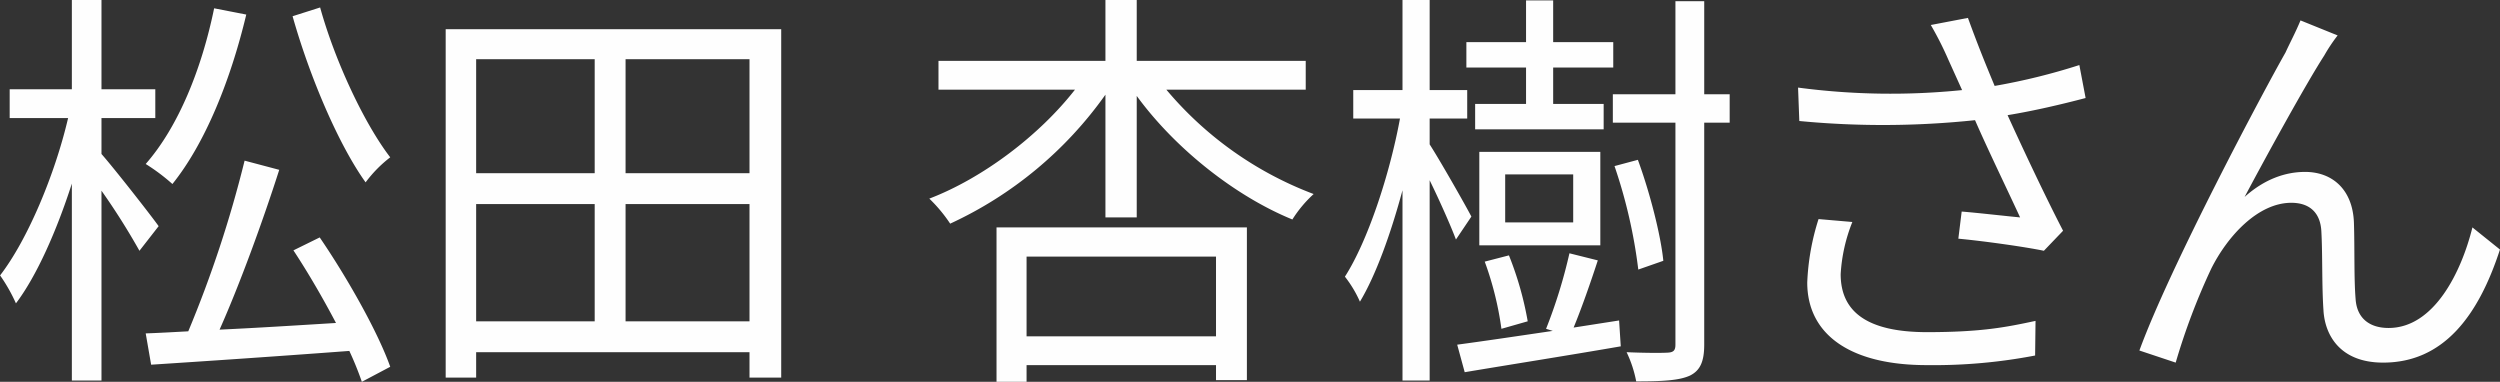 <svg xmlns="http://www.w3.org/2000/svg" width="599.129" height="91.5" viewBox="0 0 599.129 91.5">
  <rect x="0" y="0" width="599.129" height="91.5" fill="#333333" stroke="none"/>
  <defs>
    <style>
      .cls-1 {
        fill: #fefefe;
        fill-rule: evenodd;
      }
    </style>
  </defs>
  <path id="松田_杏樹さん" data-name="松田 杏樹さん" class="cls-1" d="M1018.9,1162.61c4,14.2,10.9,30.61,17.5,39.81a30.514,30.514,0,0,1,5.9-6c-6.1-7.9-13.2-22.91-16.8-35.91Zm-18.8-1.9c-3,14.6-8.6,28.41-16.4,37.31a46.5,46.5,0,0,1,6.4,4.8c7.8-9.7,13.9-24.71,17.7-40.61Zm-13.3,52.21c-2-2.8-10.7-13.9-13.7-17.3v-8.6H986v-6.91H973.1v-21.4H966v21.4h-14.9v6.91h14c-3.2,13.7-9.8,29.3-16.3,37.7a39.969,39.969,0,0,1,3.8,6.7c5-6.6,9.8-17.5,13.4-28.7v47.2h7.1v-45.5a164.36,164.36,0,0,1,9.1,14.4Zm32.3,5.8c3.5,5.3,7.1,11.5,10.2,17.4-9.7.6-19.3,1.2-27.9,1.6,4.9-11,10.4-26.1,14.3-38.3l-8.3-2.2a279.966,279.966,0,0,1-13.5,40.9c-3.7.2-7.2,0.4-10.2,0.5l1.3,7.5c12.4-.8,30.2-2,47.5-3.3a76.9,76.9,0,0,1,3,7.4l6.8-3.6c-2.9-8.2-10.2-21.2-16.9-31Zm79.6,17v-28.1h29.7v28.1h-29.7Zm-35.81-28.1h28.41v28.1h-28.41v-28.1Zm28.41-34.71v27.31h-28.41v-27.31h28.41Zm37.1,27.31h-29.7v-27.31h29.7v27.31Zm-72.81-34.51v83.51h7.3v-6.1h65.51v6.1h7.6v-83.51h-80.41Zm184.61,54.51v19.1h-45.4v-19.1h45.4Zm-52.6,30h7.2v-4h45.4v3.6h7.4v-36.6h-60v37Zm74.1-70.01v-6.9h-40.5v-14.6h-7.5v14.6h-40.01v6.9h32.71c-8.6,11.01-22.11,21.21-34.91,26.11a35.4,35.4,0,0,1,5,6,93.711,93.711,0,0,0,37.21-30.91v29.41h7.5v-29.11c9.2,12.61,23.6,24.01,37.3,29.61a29.529,29.529,0,0,1,5.1-6.1,85.426,85.426,0,0,1-35.3-25.01h33.4Zm52.8,3.41h-12.2v6.1h30.8v-6.1H1321v-8.71h14.4v-6.1H1321v-10h-6.5v10h-14.3v6.1h14.3v8.71Zm11.3,28.4h-16.3v-11.5h16.3v11.5Zm6.5-16.9h-29v22.4h29v-22.4Zm-17.4,40.6a78.685,78.685,0,0,0-4.5-15.8l-5.8,1.5a76.96,76.96,0,0,1,4,16.1Zm-13.5-25.1c-1.4-2.7-7.6-13.6-10-17.3v-6.2h9v-6.81h-9v-21.6h-6.51v21.6h-11.8v6.81h11.2c-2.5,13.6-7.8,29.5-13.2,37.9a28.1,28.1,0,0,1,3.6,6c3.8-6.3,7.4-16.3,10.2-26.7v45.6h6.51v-48c2.4,4.9,5.1,11,6.3,14.2Zm24.5,26.6c1.9-4.6,4-10.6,5.8-16.1l-6.8-1.7a122.527,122.527,0,0,1-5.6,18.1l1.6,0.5c-8.8,1.3-16.9,2.5-22.9,3.3l1.8,6.6c10.1-1.7,24.1-3.9,37.4-6.2l-0.4-6.2Zm21.5-16c-0.6-6.1-3.2-16.3-6.1-24.2l-5.6,1.5a122.251,122.251,0,0,1,5.7,24.8Zm15.9-39.91h-6.1v-22.3h-6.9v22.3h-15v6.81h15v53.2c0,1.4-.5,1.8-1.7,1.9-1.4.1-5.5,0.1-10-.1a28.642,28.642,0,0,1,2.3,7c6.2,0,10.3-.2,12.9-1.4,2.4-1.2,3.4-3.3,3.4-7.4v-53.2h6.1v-6.81Zm21.3,29.91a57.1,57.1,0,0,0-2.71,15.2c0,12.4,10.21,19.8,28.61,19.8a128.585,128.585,0,0,0,26-2.3l0.1-8.3c-7,1.5-12.9,2.7-26,2.7-14.8,0-20.7-5.2-20.7-13.9a39.541,39.541,0,0,1,2.8-12.5Zm62.5-36.91a150.222,150.222,0,0,1-20.3,5c-2.2-5.3-4-9.7-6.4-16.3l-8.9,1.7a79.23,79.23,0,0,1,4.2,8.3l3.3,7.3a168.72,168.72,0,0,1-39.31-.6l0.3,8.01a210.462,210.462,0,0,0,42.11-.2c3,6.9,8,17.2,10.8,23.3-3.3-.3-10.2-1.1-14-1.4l-0.8,6.5c6.4,0.6,16.2,2,20.5,2.9l4.6-4.8c-4.3-8.3-9.7-19.8-13.3-27.7,6.1-1,12.6-2.5,18.7-4.11Zm61.9-7.1-8.9-3.6c-1.2,2.9-2.5,5.3-3.6,7.7-5.4,9.5-27.71,51.41-35.01,71.41l8.7,2.9a155.9,155.9,0,0,1,8.51-22.5c3.9-7.8,11.2-15.8,19.2-15.8,4.5,0,7,2.5,7.2,6.9,0.3,5.3.1,13,.5,18.8,0.3,5.8,3.8,12.6,14.3,12.6,14.4,0,22.8-11.1,28-27.1l-6.6-5.3c-2.6,10.5-9.1,24.1-20.1,24.1-4.3,0-7.6-2.1-7.9-7-0.4-4.8-.2-12.4-0.4-18.3-0.3-7.8-5.1-12.1-11.7-12.1-4.7,0-9.7,1.7-14.5,6,5.1-9.6,14.7-27.11,19.1-33.91A39.643,39.643,0,0,1,1509,1167.21Z" transform="translate(-948.781 -1158.72)"/>
</svg>
